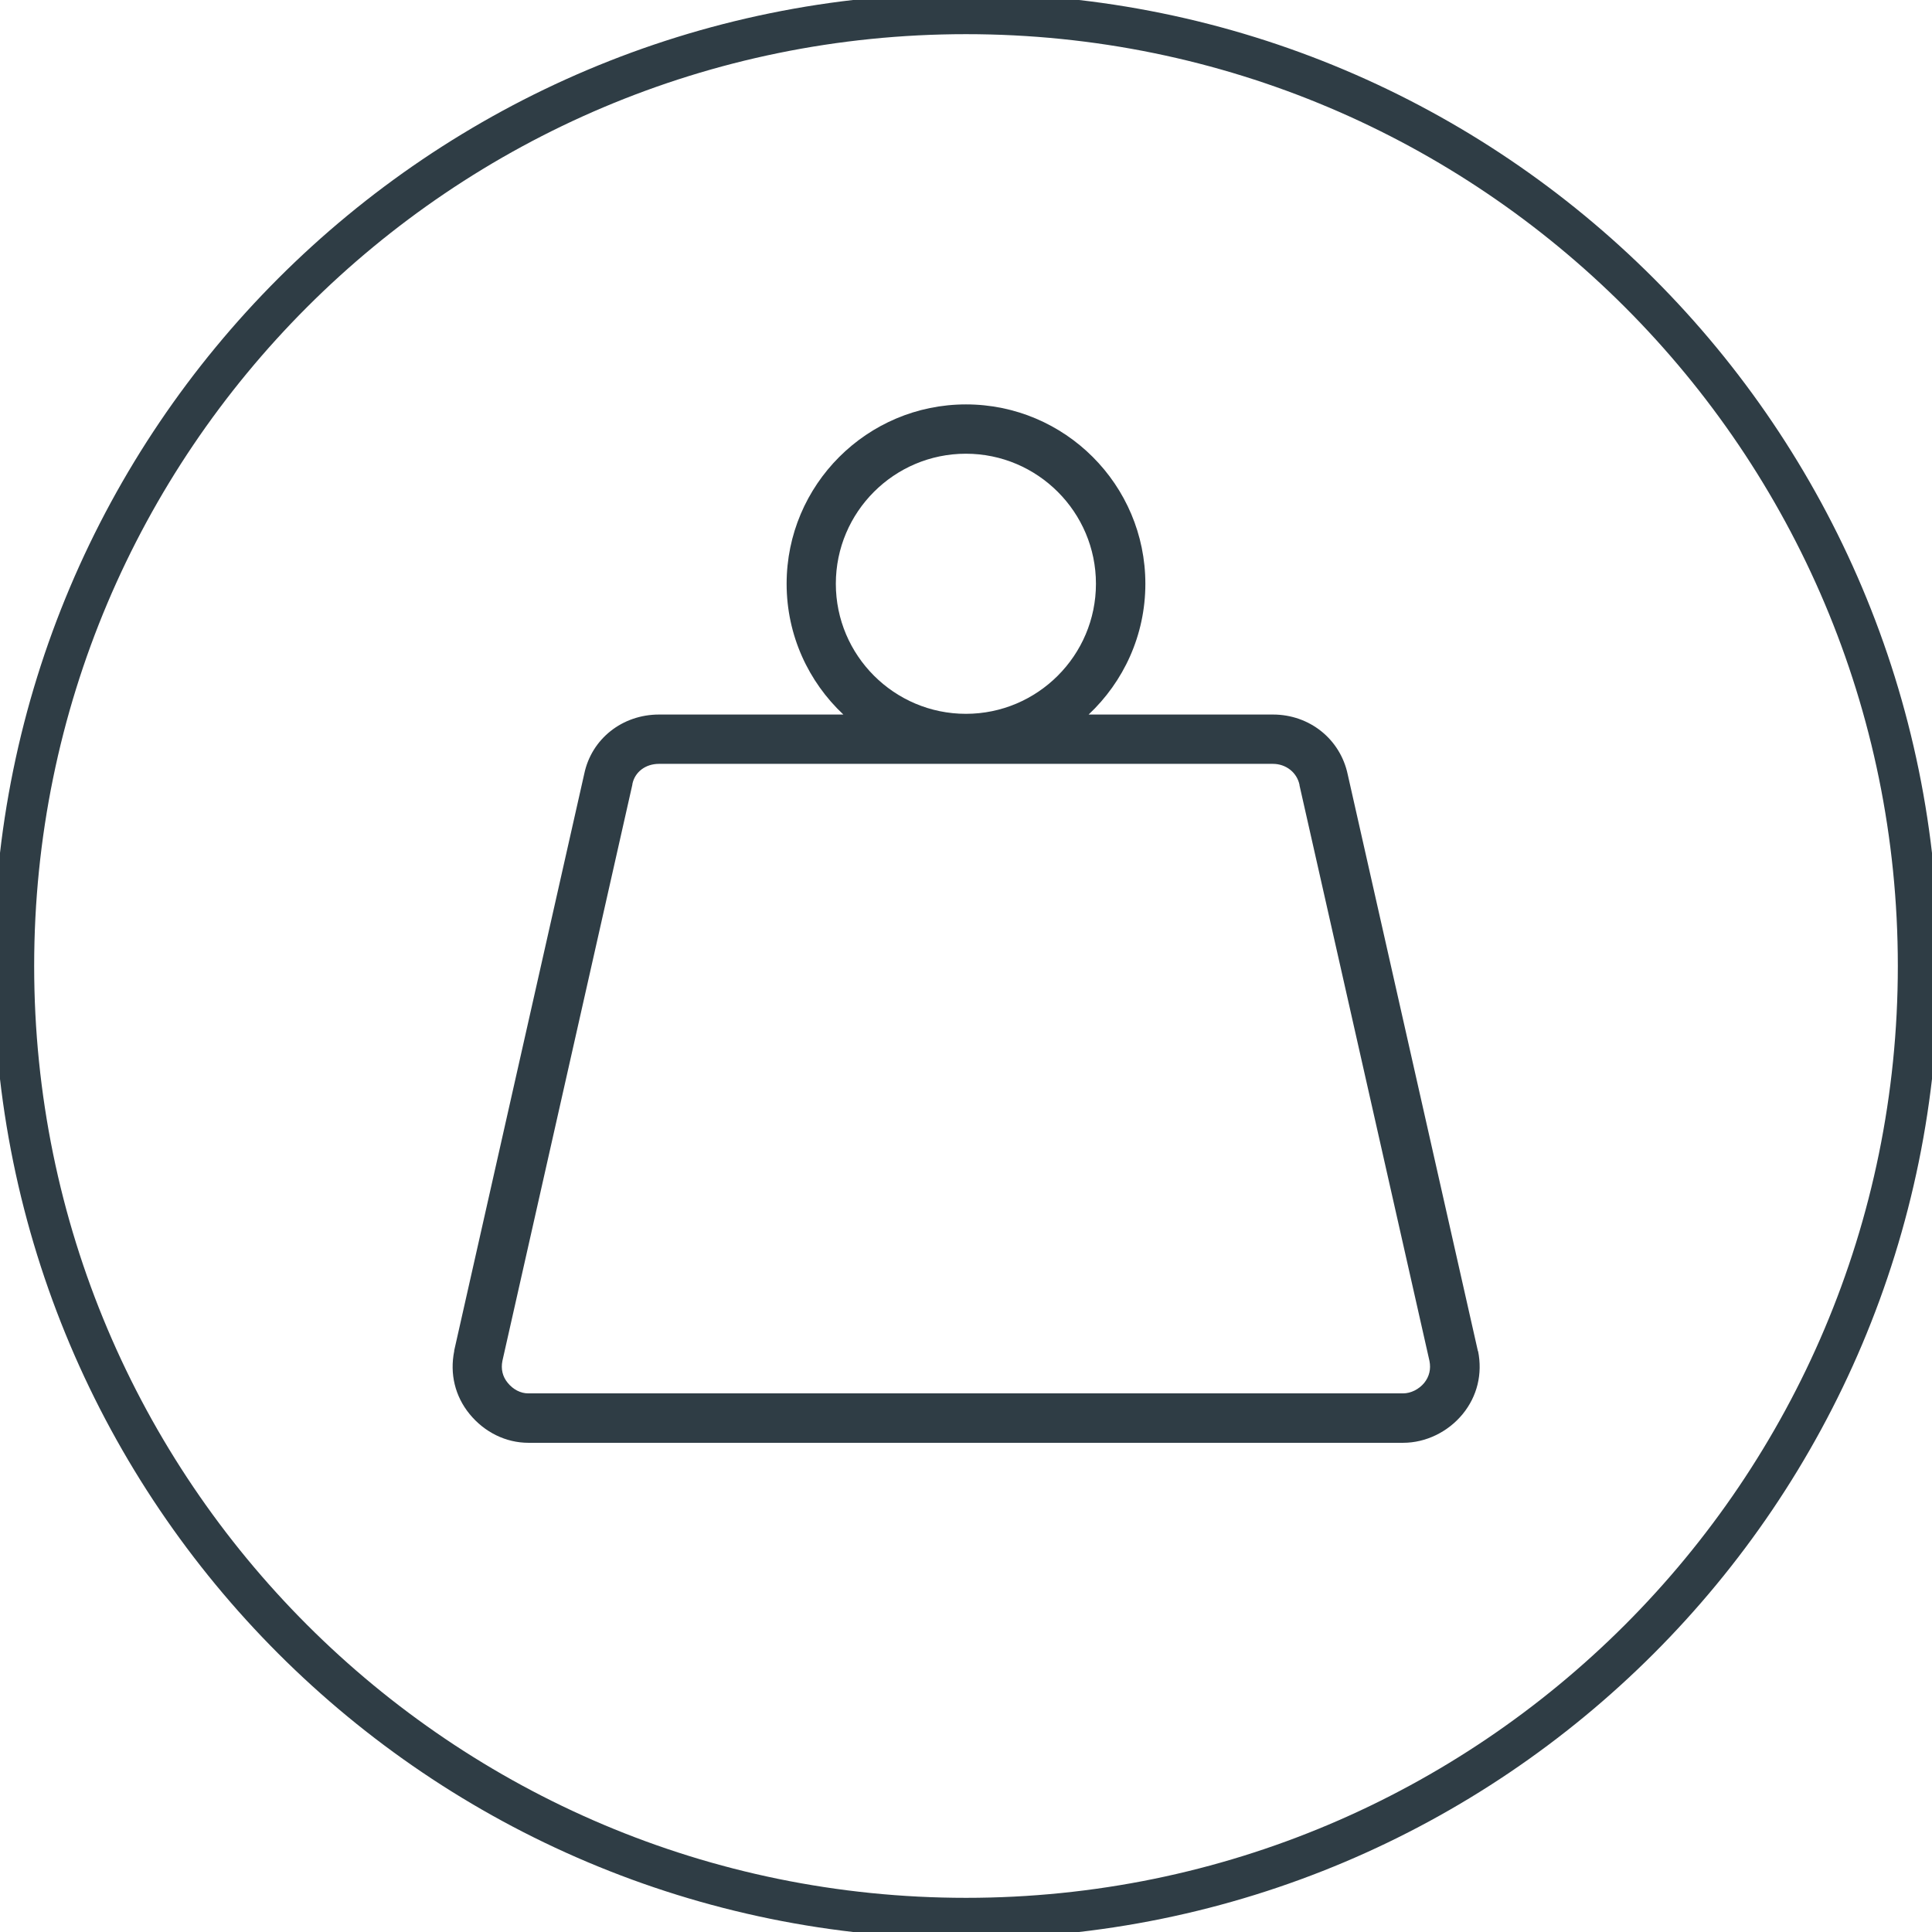 <?xml version="1.0" encoding="UTF-8"?><svg id="Layer_1" xmlns="http://www.w3.org/2000/svg" width="190" height="190" viewBox="0 0 190 190"><defs><style>.cls-1{fill:#2f3d45;}.cls-2{fill:none;stroke:#2f3d45;stroke-linecap:round;stroke-width:4px;}</style></defs><path class="cls-2" d="m95,188.64c51.72,0,93.64-41.93,93.64-93.64S146.72,1.36,95,1.36,1.36,43.28,1.36,95s41.93,93.64,93.65,93.64Z"/><path class="cls-1" d="m140.08,135.98c-.53.65-1.33,1.05-2.1,1.05H51.95c-.75,0-1.49-.38-2.03-1.05-.5-.61-.67-1.35-.51-2.15l12.78-56.67s0-.02,0-.02c0,0,0-.02,0-.03.24-1.19,1.29-1.99,2.62-1.99h60.37c1.29,0,2.37.85,2.62,2.07,0,0,0,.02,0,.03,0,0,0,.01,0,.02l12.78,56.6c.16.8-.02,1.54-.51,2.15m-57.87-78.58c0-7.06,5.74-12.79,12.79-12.79s12.79,5.74,12.79,12.79-5.74,12.79-12.79,12.79-12.79-5.74-12.79-12.79m63.13,75.46s0-.02,0-.03c0,0,0-.02,0-.03l-12.79-56.65s0,0,0,0c-.73-3.47-3.75-5.89-7.35-5.89h-18.13c3.43-3.22,5.58-7.79,5.58-12.86,0-9.73-7.91-17.64-17.64-17.64s-17.64,7.91-17.64,17.64c0,5.07,2.15,9.64,5.58,12.86h-18.13c-3.61,0-6.63,2.39-7.35,5.82,0,0,0,0,0,0l-12.79,56.72s0,.02,0,.03c0,0,0,.02,0,.03-.45,2.24.08,4.44,1.51,6.19,1.47,1.8,3.58,2.83,5.79,2.83h86.02c2.22,0,4.41-1.06,5.86-2.83,1.43-1.75,1.96-3.95,1.51-6.19"/></svg>